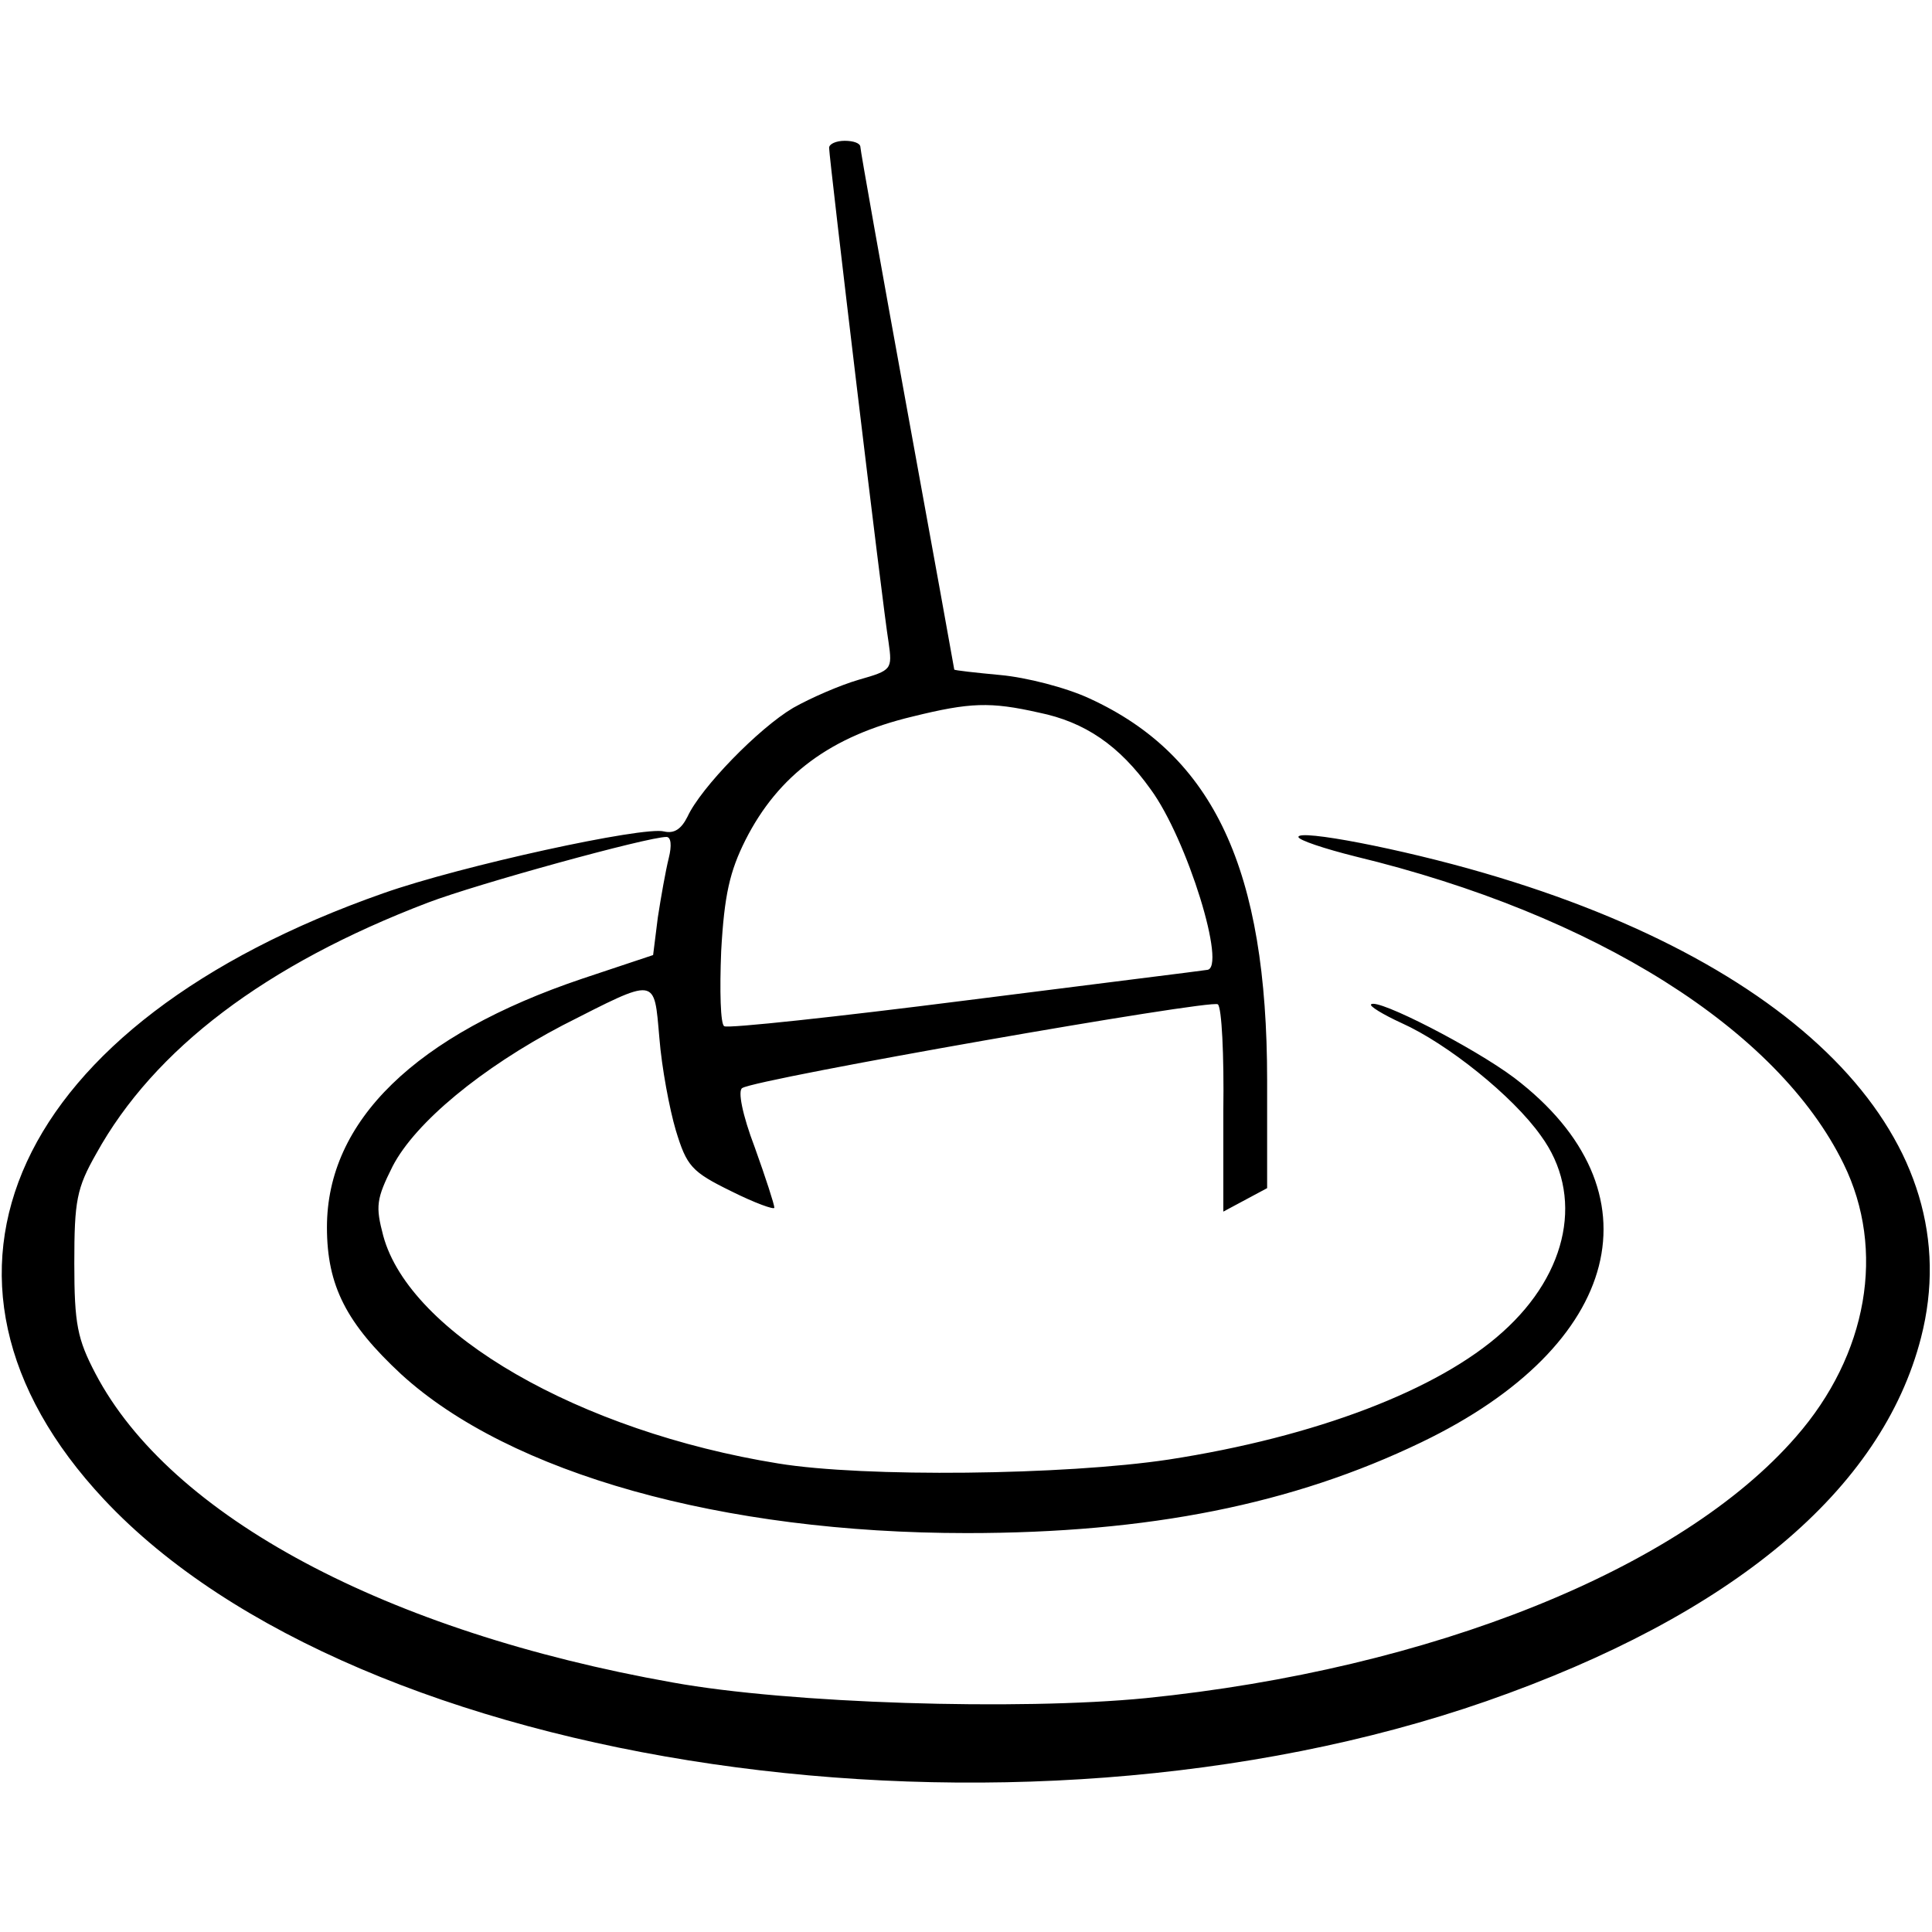 <?xml version="1.0" standalone="no"?>
<!DOCTYPE svg PUBLIC "-//W3C//DTD SVG 20010904//EN"
 "http://www.w3.org/TR/2001/REC-SVG-20010904/DTD/svg10.dtd">
<svg version="1.0" xmlns="http://www.w3.org/2000/svg"
 width="247pt" height="247pt" viewBox="0 0 247 247"
 preserveAspectRatio="xMidYMid meet">
<g transform="translate(0,247) scale(0.1,-0.1)"
fill="#000000" stroke="none">
<path d="M1060 2281 c0 -13 69 -591 76 -632 5 -35 4 -36 -38 -48 -24 -7 -61
-23 -84 -36 -44 -26 -118 -102 -135 -139 -8 -16 -17 -22 -30 -19 -26 7 -260
-44 -359 -79 -473 -166 -623 -491 -357 -775 325 -347 1160 -469 1767 -258 315
110 506 270 556 465 64 249 -150 475 -559 594 -106 31 -237 56 -237 46 0 -4
33 -15 73 -25 306 -74 540 -221 624 -393 54 -110 31 -244 -61 -349 -147 -169
-466 -297 -831 -334 -163 -16 -456 -7 -605 20 -366 65 -642 212 -738 395 -23
44 -27 63 -27 141 0 80 3 96 28 140 74 134 217 242 424 321 63 24 281 84 305
84 6 0 7 -11 3 -27 -4 -16 -10 -50 -14 -76 l-6 -48 -90 -30 c-214 -72 -327
-182 -327 -318 0 -75 25 -123 95 -188 139 -127 411 -203 723 -203 233 0 417
37 581 116 258 124 308 322 119 466 -52 39 -175 102 -183 94 -3 -2 15 -13 39
-24 58 -26 142 -93 178 -144 55 -75 36 -175 -49 -251 -82 -74 -239 -134 -427
-163 -133 -20 -389 -23 -499 -5 -254 41 -471 166 -505 291 -10 38 -9 47 12 89
29 56 114 126 217 180 122 62 117 63 124 -16 3 -38 13 -91 21 -118 14 -46 20
-53 71 -78 30 -15 55 -24 55 -21 0 4 -11 38 -25 77 -16 42 -22 73 -16 76 19
12 601 114 608 107 5 -4 8 -65 7 -136 l0 -129 28 15 28 15 0 138 c0 269 -68
415 -227 488 -30 14 -81 27 -114 30 -32 3 -59 6 -59 7 0 1 -27 150 -60 331
-33 181 -60 333 -60 337 0 5 -9 8 -20 8 -11 0 -20 -4 -20 -9z m268 -722 c59
-12 103 -42 143 -98 47 -64 98 -230 72 -231 -5 -1 -143 -18 -308 -39 -165 -21
-304 -36 -309 -33 -5 2 -6 46 -4 96 4 72 11 102 31 142 42 83 109 133 214 158
73 18 99 19 161 5z"/>
</g>
</svg>
